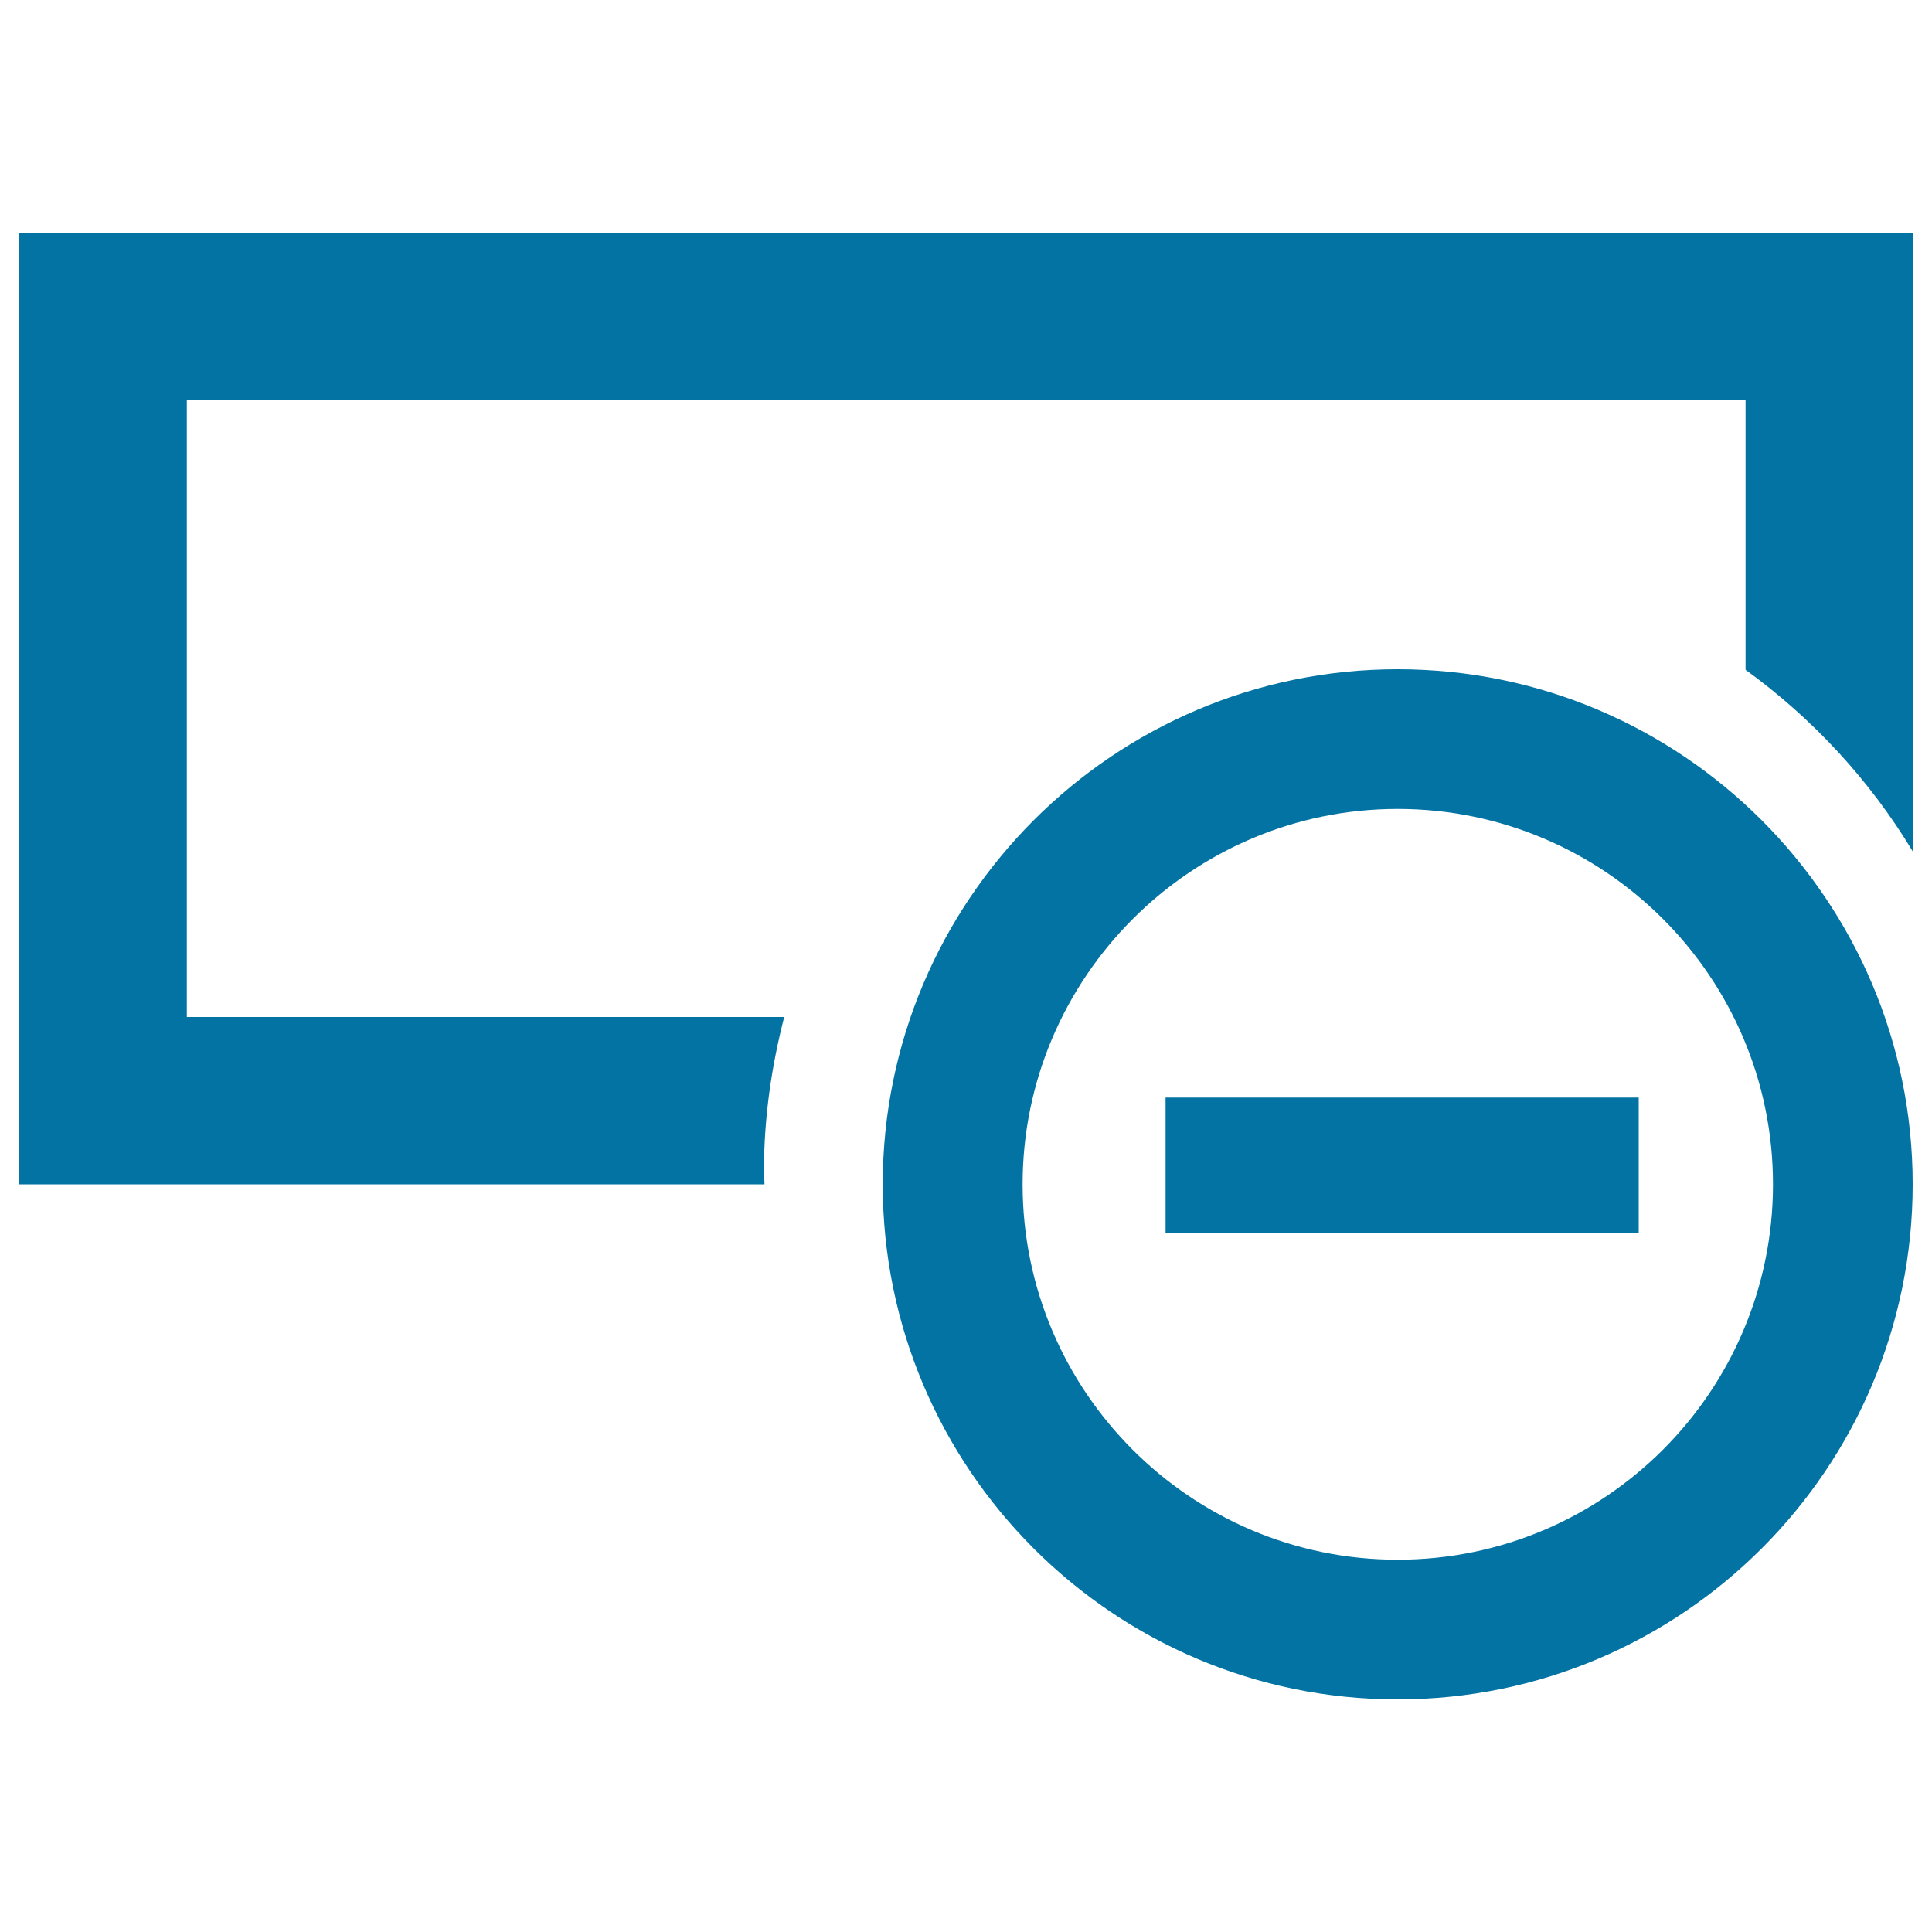 <svg xmlns="http://www.w3.org/2000/svg" viewBox="0 0 1000 1000" style="fill:#0273a2">
<title>Delete Row SVG icon</title>
<g><g><path d="M10,120.4V613h385.7c0-2.2-0.3-4.5-0.3-6.6c0-27.7,3.9-54.4,10.5-80H96.7V207h806.8v139.7c34.8,25.2,64.4,57.2,86.6,94.1V120.4H10z"/><path d="M723.4,346.4c-147,0-266.5,119.6-266.5,266.6c0,147.1,119.5,266.6,266.5,266.6C870.5,879.6,990,760.1,990,613C990,466,870.5,346.4,723.4,346.4z M723.4,807.3c-107,0-194.1-87.1-194.1-194.3c0-107,87.2-194.3,194.1-194.3c107.3,0,194.3,87.2,194.3,194.3C917.7,720.2,830.6,807.3,723.4,807.3z"/><rect x="603.3" y="568.1" width="244.9" height="70.3"/></g></g>
</svg>